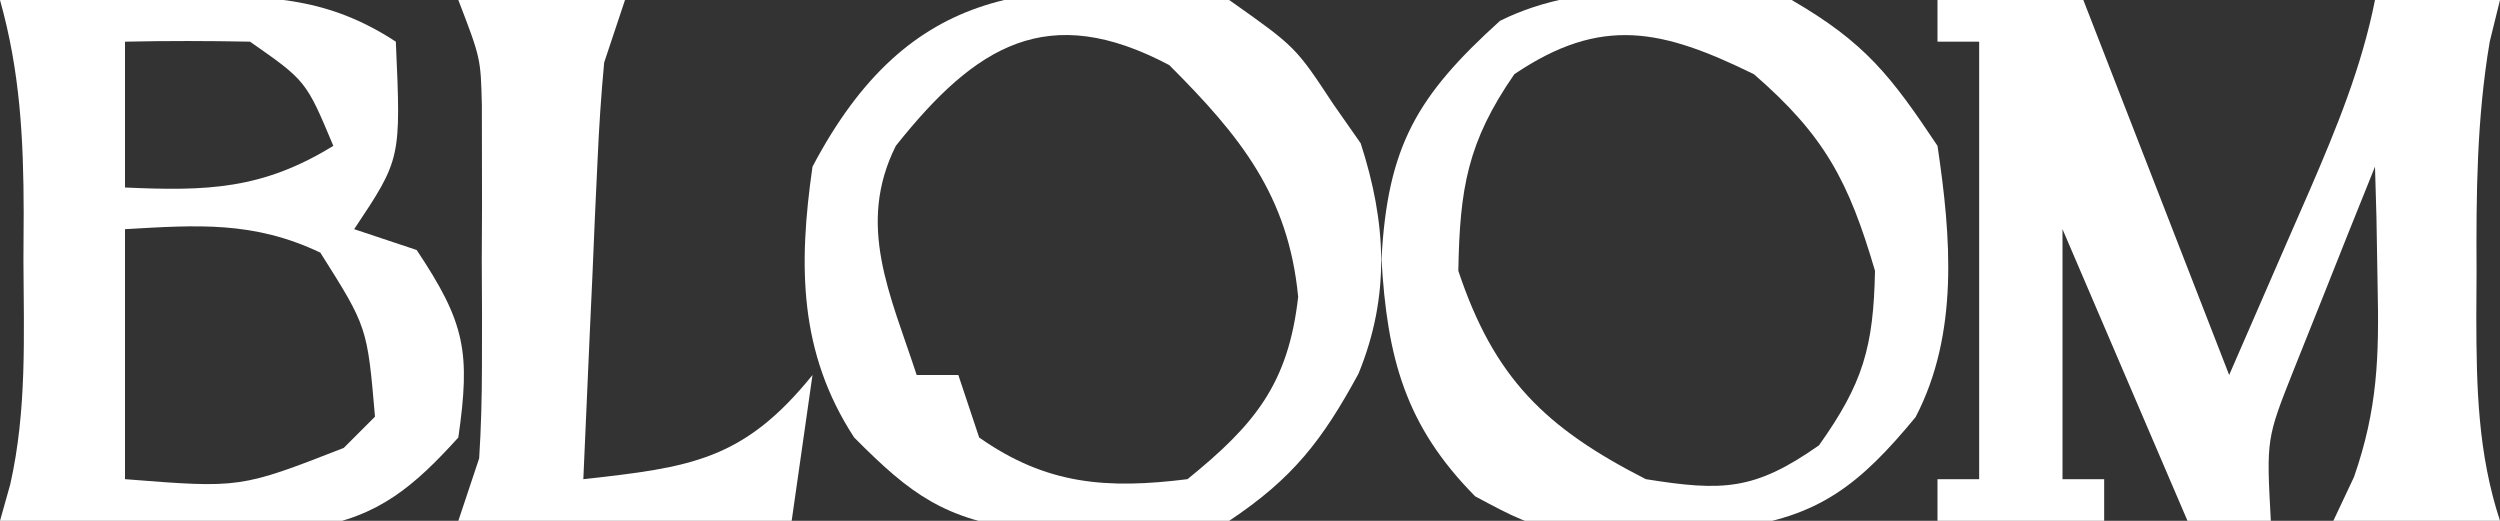 <svg xmlns="http://www.w3.org/2000/svg" width="120" height="25"><rect width="100%" height="100%" fill="#333333" stroke="none"/><path d="M0 0 C2.31 0 4.62 0 7 0 C9.31 5.94 11.62 11.88 14 18 C14.969 15.773 15.939 13.545 16.938 11.25 C17.242 10.556 17.546 9.861 17.859 9.146 C19.16 6.133 20.357 3.225 21 0 C22.98 0 24.96 0 27 0 C26.838 0.659 26.675 1.317 26.508 1.996 C25.882 5.697 25.854 9.322 25.875 13.062 C25.871 13.77 25.867 14.477 25.863 15.205 C25.87 18.609 25.935 21.747 27 25 C24.36 25 21.72 25 19 25 C19.327 24.305 19.655 23.61 19.992 22.895 C21.127 19.636 21.201 17.126 21.125 13.688 C21.107 12.619 21.089 11.55 21.07 10.449 C21.047 9.641 21.024 8.833 21 8 C20.158 10.08 19.327 12.164 18.5 14.25 C17.804 15.99 17.804 15.99 17.094 17.766 C15.786 21.062 15.786 21.062 16 25 C14.68 25 13.36 25 12 25 C10.02 20.38 8.04 15.76 6 11 C6 14.96 6 18.92 6 23 C6.66 23 7.32 23 8 23 C8 23.66 8 24.32 8 25 C5.36 25 2.72 25 0 25 C0 24.34 0 23.68 0 23 C0.66 23 1.32 23 2 23 C2 16.07 2 9.14 2 2 C1.34 2 0.68 2 0 2 C0 1.34 0 0.68 0 0 Z " fill="#FFFFFF" transform="translate(93,0)"></path><path d="M0 0 C2.417 -0.054 4.833 -0.094 7.25 -0.125 C7.932 -0.142 8.614 -0.159 9.316 -0.176 C13.061 -0.212 15.824 -0.079 19 2 C19.25 7.625 19.25 7.625 17 11 C17.99 11.33 18.98 11.66 20 12 C22.33 15.496 22.588 16.887 22 21 C19.877 23.337 18.178 24.813 14.995 25.318 C12.713 25.393 10.469 25.349 8.188 25.25 C7.005 25.223 7.005 25.223 5.799 25.195 C3.865 25.148 1.933 25.077 0 25 C0.162 24.422 0.325 23.844 0.492 23.248 C1.294 19.698 1.143 16.121 1.125 12.5 C1.129 11.741 1.133 10.981 1.137 10.199 C1.13 6.63 0.963 3.433 0 0 Z M6 2 C6 4.31 6 6.62 6 9 C9.947 9.179 12.598 9.094 16 7 C14.691 3.878 14.691 3.878 12 2 C10 1.96 8 1.957 6 2 Z M6 11 C6 14.96 6 18.92 6 23 C11.531 23.439 11.531 23.439 16.5 21.5 C16.995 21.005 17.49 20.51 18 20 C17.629 15.691 17.629 15.691 15.375 12.125 C12.169 10.606 9.5 10.798 6 11 Z " fill="#FFFFFF" transform="translate(0,0)"></path><path d="M0 0 C3.188 2.25 3.188 2.25 5 5 C5.433 5.619 5.866 6.237 6.312 6.875 C7.542 10.675 7.741 14.189 6.207 17.938 C4.465 21.142 3.058 22.961 0 25 C-2.961 25.336 -2.961 25.336 -6.375 25.375 C-8.057 25.418 -8.057 25.418 -9.773 25.461 C-13.682 24.903 -15.241 23.779 -18 21 C-20.663 16.917 -20.68 12.728 -20 8 C-15.352 -0.816 -9.276 -1.152 0 0 Z M-16 7 C-17.905 10.809 -16.263 14.135 -15 18 C-14.34 18 -13.68 18 -13 18 C-12.67 18.99 -12.34 19.98 -12 21 C-8.77 23.273 -5.869 23.484 -2 23 C1.24 20.373 2.838 18.422 3.312 14.25 C2.844 9.378 0.522 6.522 -2.875 3.125 C-8.713 0.034 -12.16 2.173 -16 7 Z " fill="#FFFFFF" transform="translate(59,0)"></path><path d="M0 0 C3.521 2.042 4.752 3.628 7 7 C7.652 11.374 8.034 16.013 5.949 20.02 C3.29 23.243 1.302 24.842 -2.828 25.344 C-11.612 25.745 -11.612 25.745 -15.191 23.824 C-18.558 20.425 -19.417 17.157 -19.688 12.438 C-19.396 7.009 -17.989 4.609 -14 1 C-9.827 -1.087 -4.545 -0.449 0 0 Z M-13.312 3.562 C-15.564 6.814 -15.932 9.055 -16 13 C-14.281 18.157 -11.817 20.544 -7 23 C-3.296 23.593 -1.768 23.54 1.312 21.375 C3.428 18.398 3.928 16.658 4 13 C2.741 8.704 1.582 6.504 -1.812 3.562 C-6.21 1.407 -9.126 0.734 -13.312 3.562 Z " fill="#FFFFFF" transform="translate(86,0)"></path><path d="M0 0 C2.64 0 5.28 0 8 0 C7.67 0.99 7.34 1.98 7 3 C6.854 4.553 6.753 6.11 6.684 7.668 C6.642 8.561 6.6 9.453 6.557 10.373 C6.498 11.766 6.498 11.766 6.438 13.188 C6.373 14.598 6.373 14.598 6.307 16.037 C6.201 18.358 6.099 20.679 6 23 C11.119 22.433 13.688 22.107 17 18 C16.67 20.31 16.34 22.62 16 25 C10.72 25 5.44 25 0 25 C0.495 23.515 0.495 23.515 1 22 C1.092 20.554 1.131 19.105 1.133 17.656 C1.134 16.822 1.135 15.988 1.137 15.129 C1.133 14.261 1.129 13.394 1.125 12.5 C1.129 11.632 1.133 10.765 1.137 9.871 C1.135 9.037 1.134 8.203 1.133 7.344 C1.132 6.583 1.131 5.821 1.129 5.037 C1.074 2.797 1.074 2.797 0 0 Z " fill="#FFFFFF" transform="translate(22,0)"></path></svg>